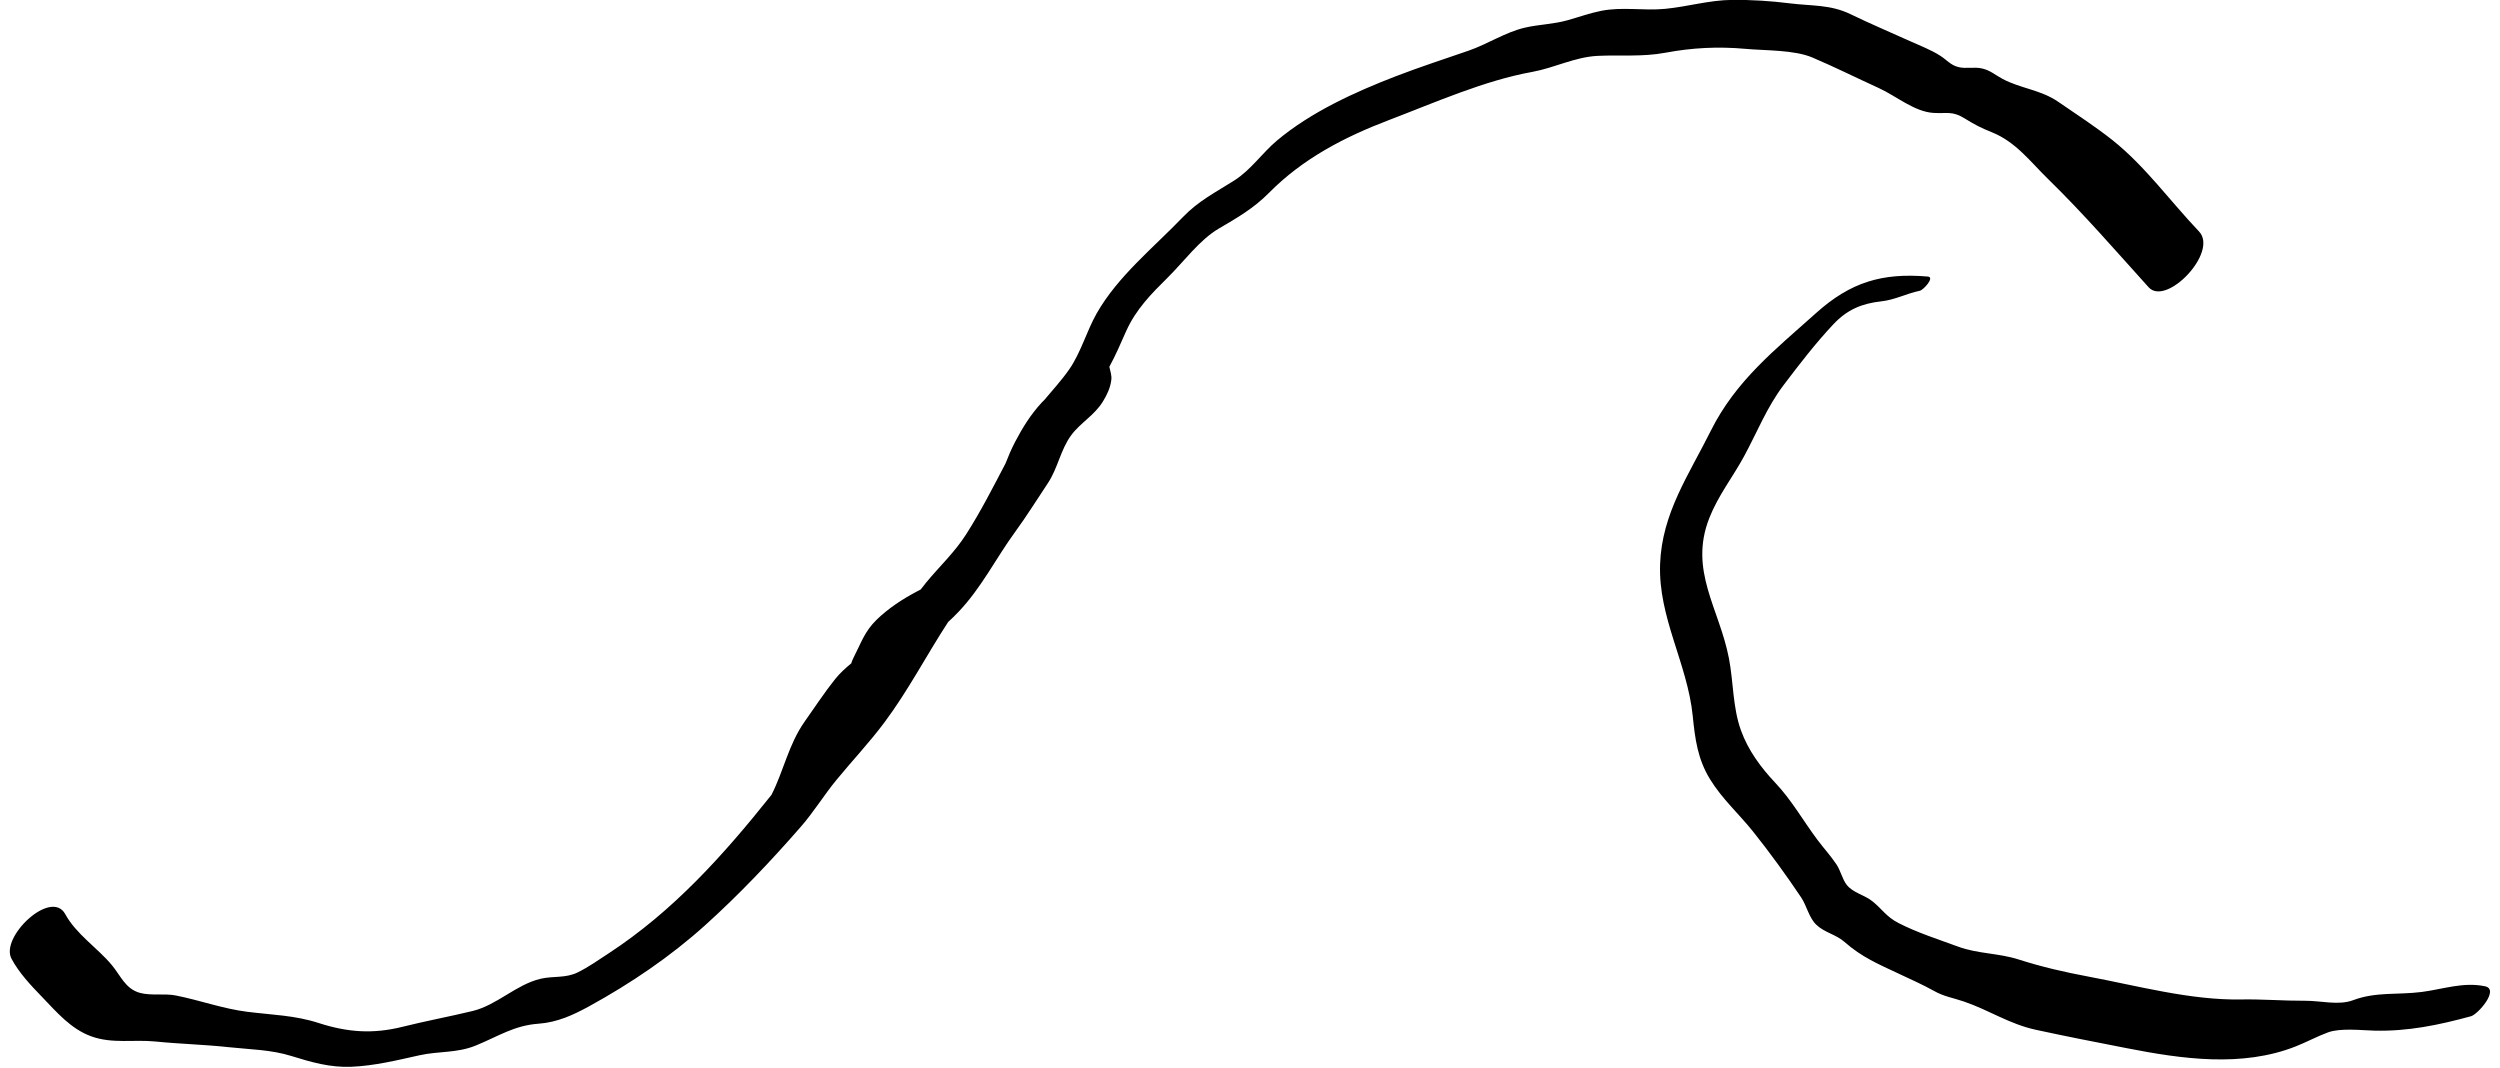 <?xml version="1.0" encoding="UTF-8"?>
<!DOCTYPE svg PUBLIC '-//W3C//DTD SVG 1.0//EN'
          'http://www.w3.org/TR/2001/REC-SVG-20010904/DTD/svg10.dtd'>
<svg height="195.9" preserveAspectRatio="xMidYMid meet" version="1.0" viewBox="-1.8 -0.0 458.6 195.9" width="458.6" xmlns="http://www.w3.org/2000/svg" xmlns:xlink="http://www.w3.org/1999/xlink" zoomAndPan="magnify"
><g id="change1_1"
  ><path d="M303.71,9.67c-4.28,0.8-8.17,0.37-12.45,0.58c-4.18,0.21-7.91,2.2-11.98,2.94c-8.8,1.59-17.76,5.58-26.23,8.81 c-8.25,3.14-15.84,7.08-22.05,13.36c-2.84,2.87-5.81,4.57-9.24,6.58c-3.52,2.07-6.38,6.03-9.28,8.9c-3.11,3.08-5.89,5.88-7.7,9.91 c-0.99,2.21-1.92,4.42-3.08,6.53c0.15,0.74,0.47,1.59,0.36,2.41c-0.18,1.46-0.77,2.7-1.54,3.96c-1.55,2.54-4.17,3.94-5.82,6.19 c-1.95,2.65-2.45,6.04-4.27,8.78c-1.95,2.92-3.88,6.03-5.96,8.88c-3.62,4.95-6.17,10.25-10.48,14.78c-0.6,0.63-1.23,1.24-1.87,1.83 c-3.96,6.08-7.32,12.57-11.68,18.41c-2.75,3.68-5.89,7.01-8.81,10.56c-2.29,2.79-4.17,5.89-6.55,8.61 c-5.42,6.22-11.38,12.5-17.51,18.02c-6.4,5.77-13.68,10.7-21.22,14.84c-3.02,1.66-5.94,3-9.38,3.24c-4.47,0.32-7.43,2.35-11.51,4.01 c-3.46,1.41-6.75,0.99-10.31,1.78c-4.11,0.91-8.28,1.94-12.51,2.11c-3.88,0.16-7.33-0.84-11-1.98c-3.76-1.17-7.56-1.19-11.44-1.61 c-4.47-0.49-8.95-0.59-13.42-1.04c-3.99-0.41-7.93,0.45-11.8-0.94c-3.82-1.37-6.41-4.49-9.17-7.35c-2.03-2.1-4.12-4.32-5.5-6.9 c-2.14-3.98,7.29-12.91,9.86-8.18c2.01,3.69,5.9,6.17,8.55,9.35c1.61,1.93,2.47,4.35,5.14,5.09c2.07,0.57,4.5,0.06,6.64,0.49 c4.41,0.88,8.65,2.44,13.11,2.99c4.48,0.56,8.69,0.64,13.01,2.04c5.32,1.72,9.97,2.07,15.44,0.7c4.28-1.07,8.62-1.87,12.83-2.89 c4.47-1.08,7.97-4.84,12.46-5.91c2.33-0.55,4.59-0.07,6.84-1.18c1.97-0.97,3.82-2.28,5.65-3.48c11.91-7.78,21.16-18.14,29.88-29.08 c2.24-4.38,3.14-9.29,6.12-13.49c1.83-2.58,3.59-5.29,5.57-7.76c0.89-1.11,1.9-2.01,2.94-2.87c0.11-0.37,0.26-0.73,0.44-1.08 c1.34-2.58,1.97-4.72,4.18-6.89c2.14-2.09,4.79-3.84,7.43-5.22c0.23-0.12,0.47-0.24,0.7-0.37c0.32-0.41,0.64-0.84,0.97-1.24 c2.45-2.97,5.28-5.6,7.35-8.86c2.69-4.21,4.93-8.62,7.23-13.01c0.51-1.31,1.07-2.63,1.75-3.94c1.38-2.64,2.87-5.04,4.9-7.24 c0.16-0.17,0.33-0.34,0.5-0.5c1.54-1.85,3.17-3.61,4.55-5.6c2.15-3.11,3.16-6.95,5.02-10.24c3.87-6.82,10.43-12.07,15.81-17.67 c2.92-3.03,5.99-4.53,9.46-6.74c3.02-1.92,5.08-5.01,7.81-7.31c6.2-5.21,14.29-8.9,21.79-11.79c4.4-1.69,8.89-3.16,13.34-4.69 c3.49-1.2,6.77-3.4,10.35-4.23c2.59-0.6,5.2-0.62,7.79-1.35c2.05-0.57,4.05-1.3,6.14-1.72c3.95-0.8,7.83,0.01,11.8-0.38 c4.15-0.4,8.07-1.6,12.27-1.64c3.53-0.03,7.08,0.19,10.58,0.63c4.05,0.51,7.46,0.19,11.19,2.01c3.58,1.74,7.23,3.27,10.86,4.92 c1.86,0.84,3.88,1.6,5.6,2.71c1.23,0.8,1.86,1.69,3.28,2.05c1.42,0.36,2.91-0.08,4.35,0.26c1.53,0.35,2.4,1.19,3.74,1.9 c3.31,1.78,6.98,1.98,10.23,4.21c3.27,2.24,6.82,4.56,9.91,7c6,4.76,10.65,11.26,15.91,16.78c3.63,3.8-6,13.82-9.23,10.25 c-6.1-6.75-11.9-13.47-18.41-19.82c-3.32-3.24-5.95-6.86-10.38-8.63c-1.96-0.78-3.19-1.42-4.95-2.52c-2.3-1.43-3.24-0.86-5.76-1.02 c-3.49-0.22-6.86-3.13-10.01-4.56c-4.04-1.84-8.08-3.86-12.15-5.59c-3.38-1.44-8.62-1.26-12.3-1.6 C313.39,8.51,308.63,8.75,303.71,9.67z M454.04,180.92c-3.99-0.83-7.68,0.54-11.63,1.05c-4.39,0.56-8.37-0.07-12.54,1.5 c-2.69,1.02-5.91,0.09-8.86,0.11c-3.9,0.02-7.79-0.31-11.71-0.24c-9.23,0.17-18.93-2.49-27.98-4.19c-4.38-0.82-8.57-1.78-12.81-3.14 c-3.72-1.19-7.5-1.03-11.11-2.36c-3.61-1.33-7.55-2.58-10.96-4.34c-2.22-1.14-2.97-2.55-4.79-4c-1.43-1.14-3.53-1.53-4.68-2.98 c-0.8-1.01-1.12-2.62-1.89-3.76c-1.04-1.56-2.32-2.96-3.45-4.46c-2.63-3.51-4.73-7.29-7.75-10.49c-2.67-2.83-4.99-5.96-6.32-9.65 c-1.52-4.21-1.36-8.82-2.2-13.19c-1.76-9.17-7.4-16.11-3.6-25.76c1.66-4.2,4.26-7.42,6.38-11.33c2.41-4.44,4.16-8.97,7.24-13.04 c2.87-3.79,5.88-7.71,9.14-11.17c2.54-2.69,5.19-3.8,8.76-4.2c2.61-0.29,4.52-1.4,7.11-1.95c0.64-0.14,2.79-2.48,1.46-2.6 c-8.41-0.72-14.19,1.04-20.48,6.67c-7.52,6.74-14.76,12.41-19.37,21.68c-4,8.03-8.93,15.06-9.27,24.38 c-0.36,9.84,5.02,18.24,5.99,27.9c0.42,4.21,0.91,7.9,3.17,11.58c2.22,3.62,5.3,6.35,7.91,9.62c3.01,3.77,6.1,8.03,8.79,12.04 c1.04,1.54,1.42,3.69,2.77,5.01c1.45,1.43,3.64,1.8,5.2,3.18c3.16,2.79,6.22,4.07,10.05,5.87c2.09,0.99,4.3,1.96,6.32,3.09 c1.94,1.09,3.47,1.26,5.59,1.99c4.6,1.58,8.26,4.1,13.12,5.16c5.55,1.21,11.13,2.29,16.71,3.38c10.14,1.99,21.12,3.55,30.96-0.32 c1.96-0.77,4.02-1.88,5.94-2.58c2.3-0.84,6.07-0.38,8.5-0.32c6.13,0.16,11.83-1.03,17.73-2.64 C452.74,186.08,456.77,181.49,454.04,180.92z"
  /></g
></svg
>
